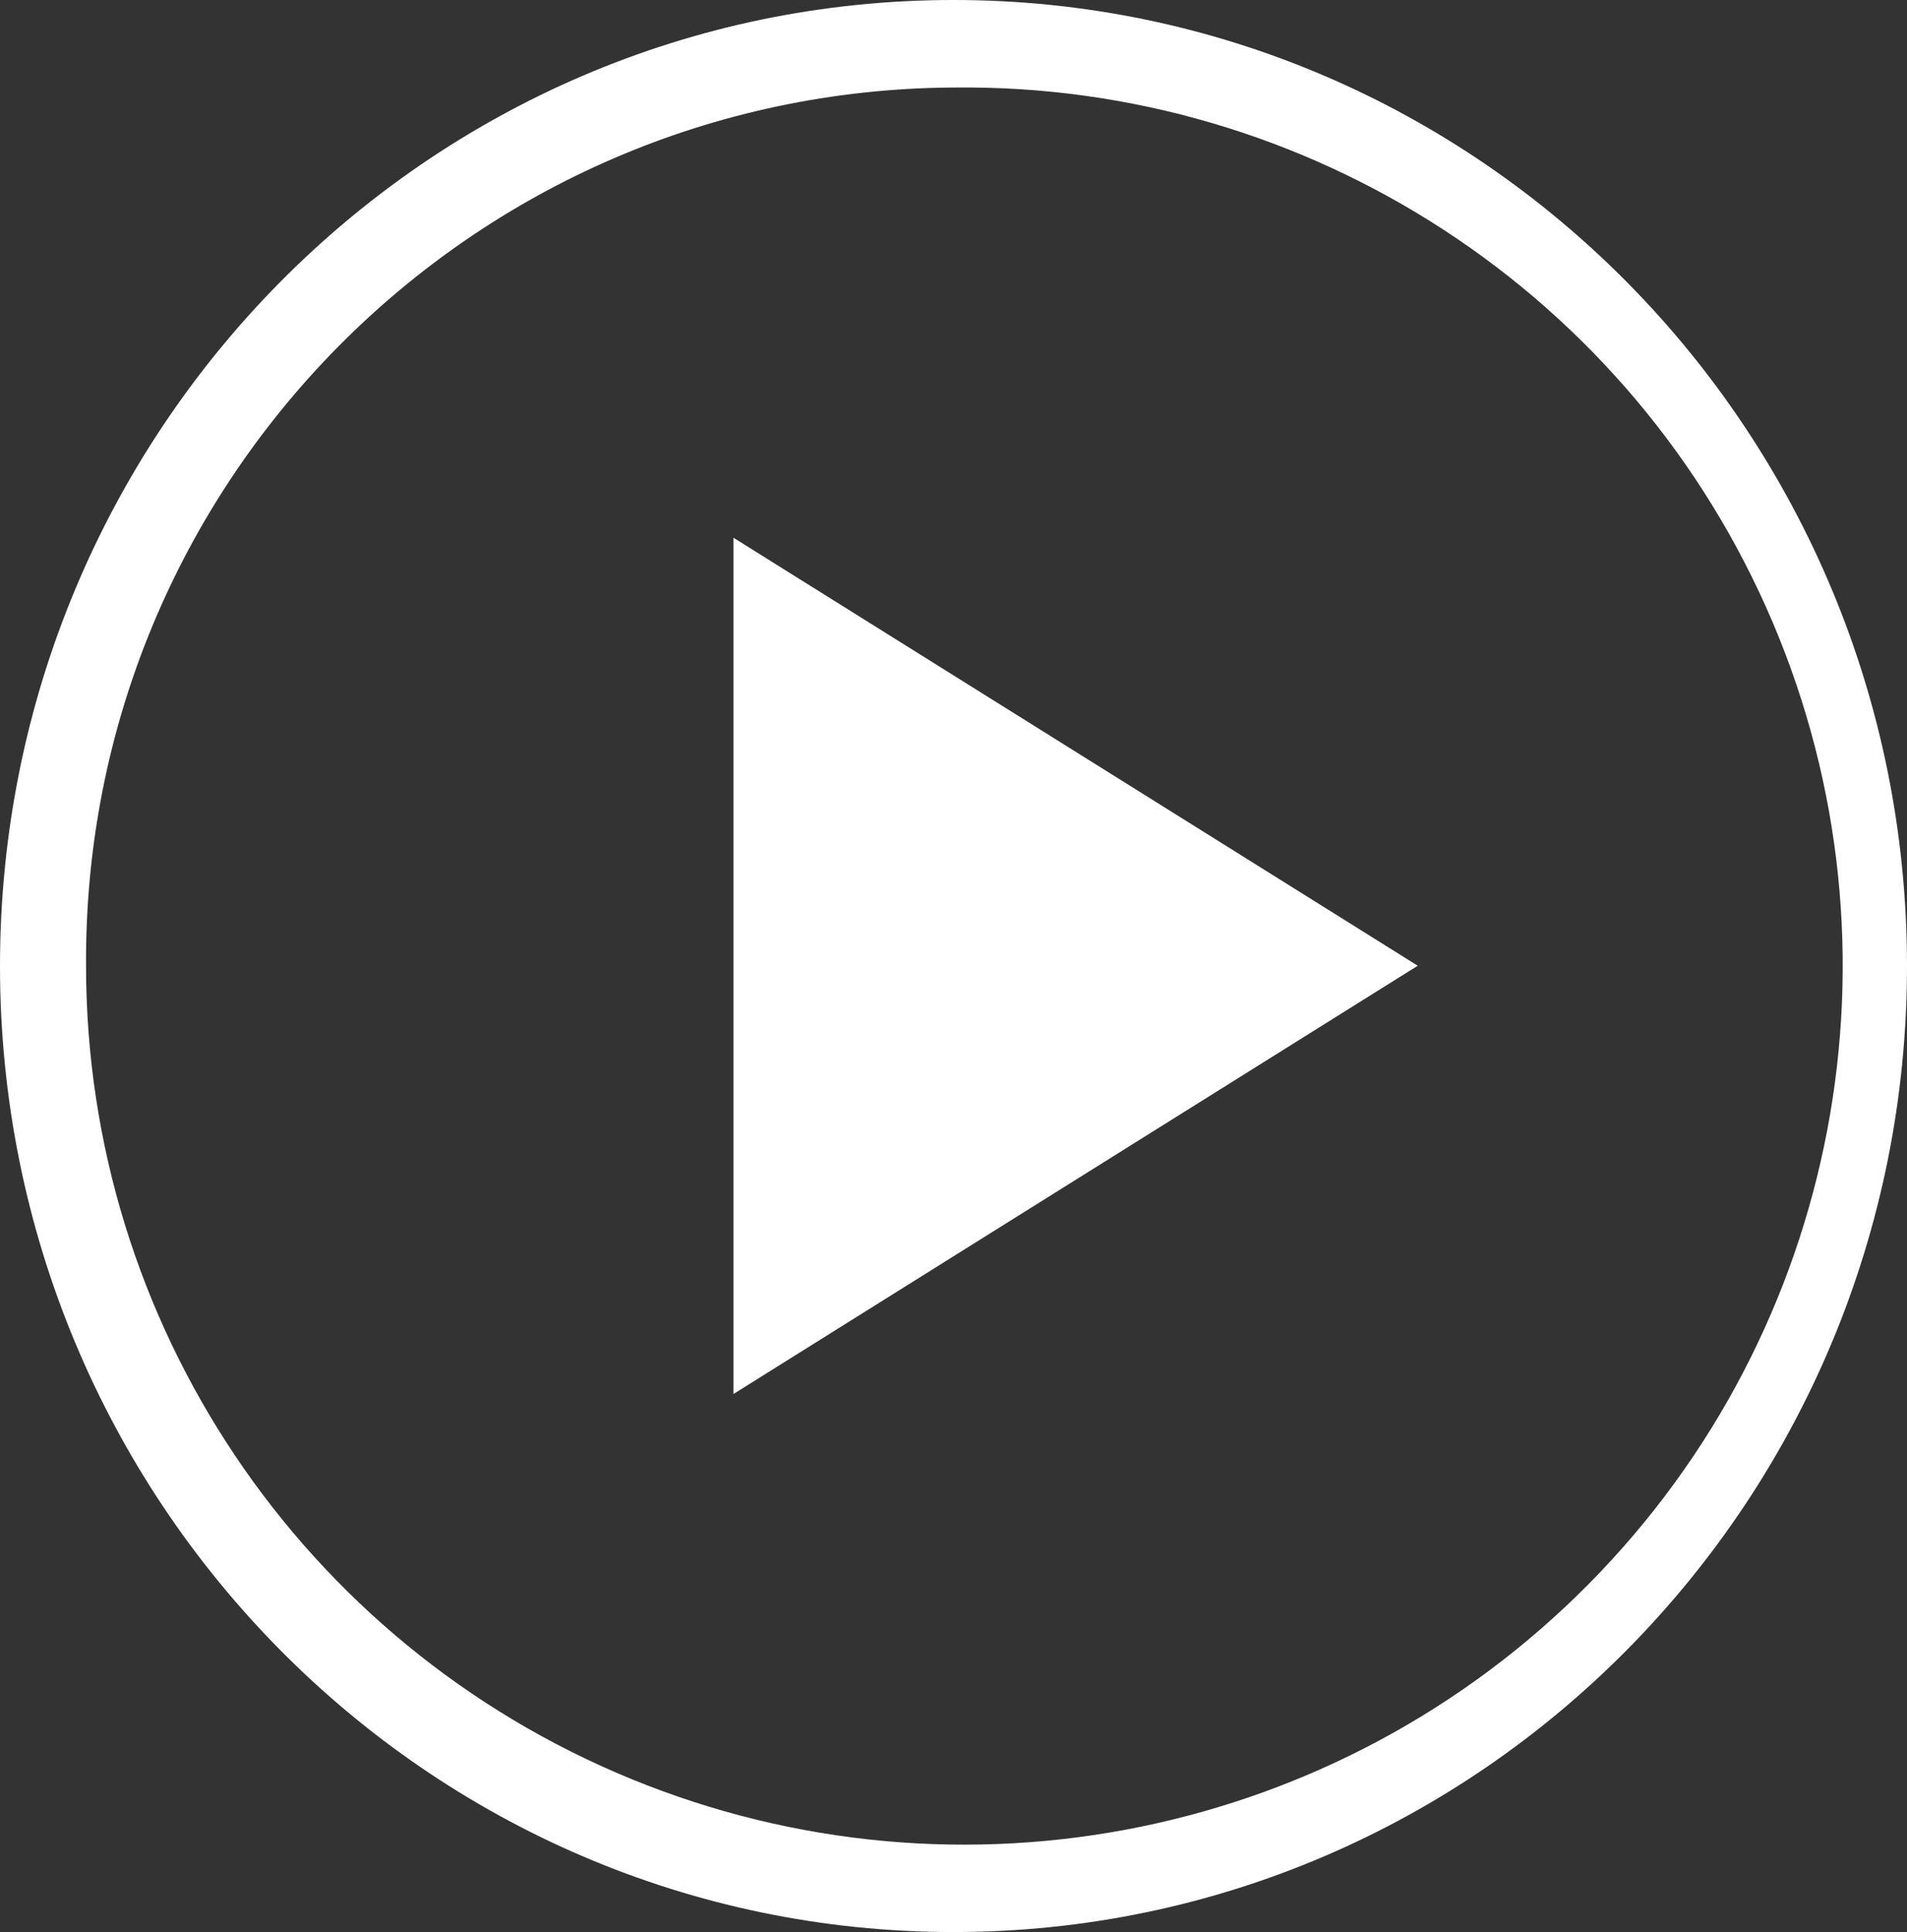 <?xml version="1.0" encoding="UTF-8" standalone="no"?>
<svg width="78px" height="79px" viewBox="0 0 78 79" version="1.1" xmlns="http://www.w3.org/2000/svg" xmlns:xlink="http://www.w3.org/1999/xlink" xmlns:sketch="http://www.bohemiancoding.com/sketch/ns">
    <rect x="0" y="0" width="78" height="79" fill="#333333" stroke="none"/>
    <title>play-button-hollow</title>
    <description>Created with Sketch (http://www.bohemiancoding.com/sketch)</description>
    <defs></defs>
    <g id="Page-1" stroke="none" stroke-width="1" fill="none" fill-rule="evenodd" sketch:type="MSPage">
        <path d="M39,0 C60.539,0 78,17.685 78,39.5 C78,61.315 60.539,79 39,79 C17.461,79 0,61.316 0,39.5 C0,17.684 17.461,0 39,0 Z M38.983,3.579 C53.554,3.392 66.795,12.025 72.501,25.434 C78.207,38.843 75.248,54.37 65.01,64.74 C54.772,75.111 39.284,78.269 25.803,72.735 C12.322,67.202 3.52,54.072 3.52,39.5 C3.394,19.788 19.271,3.705 38.983,3.578 L38.983,3.579 Z M30,57 L30,21.988 L57.988,39.488 L30,57 Z" id="play_button_-_hollow" fill="#FFFFFF" sketch:type="MSShapeGroup"></path>
    </g>
</svg>